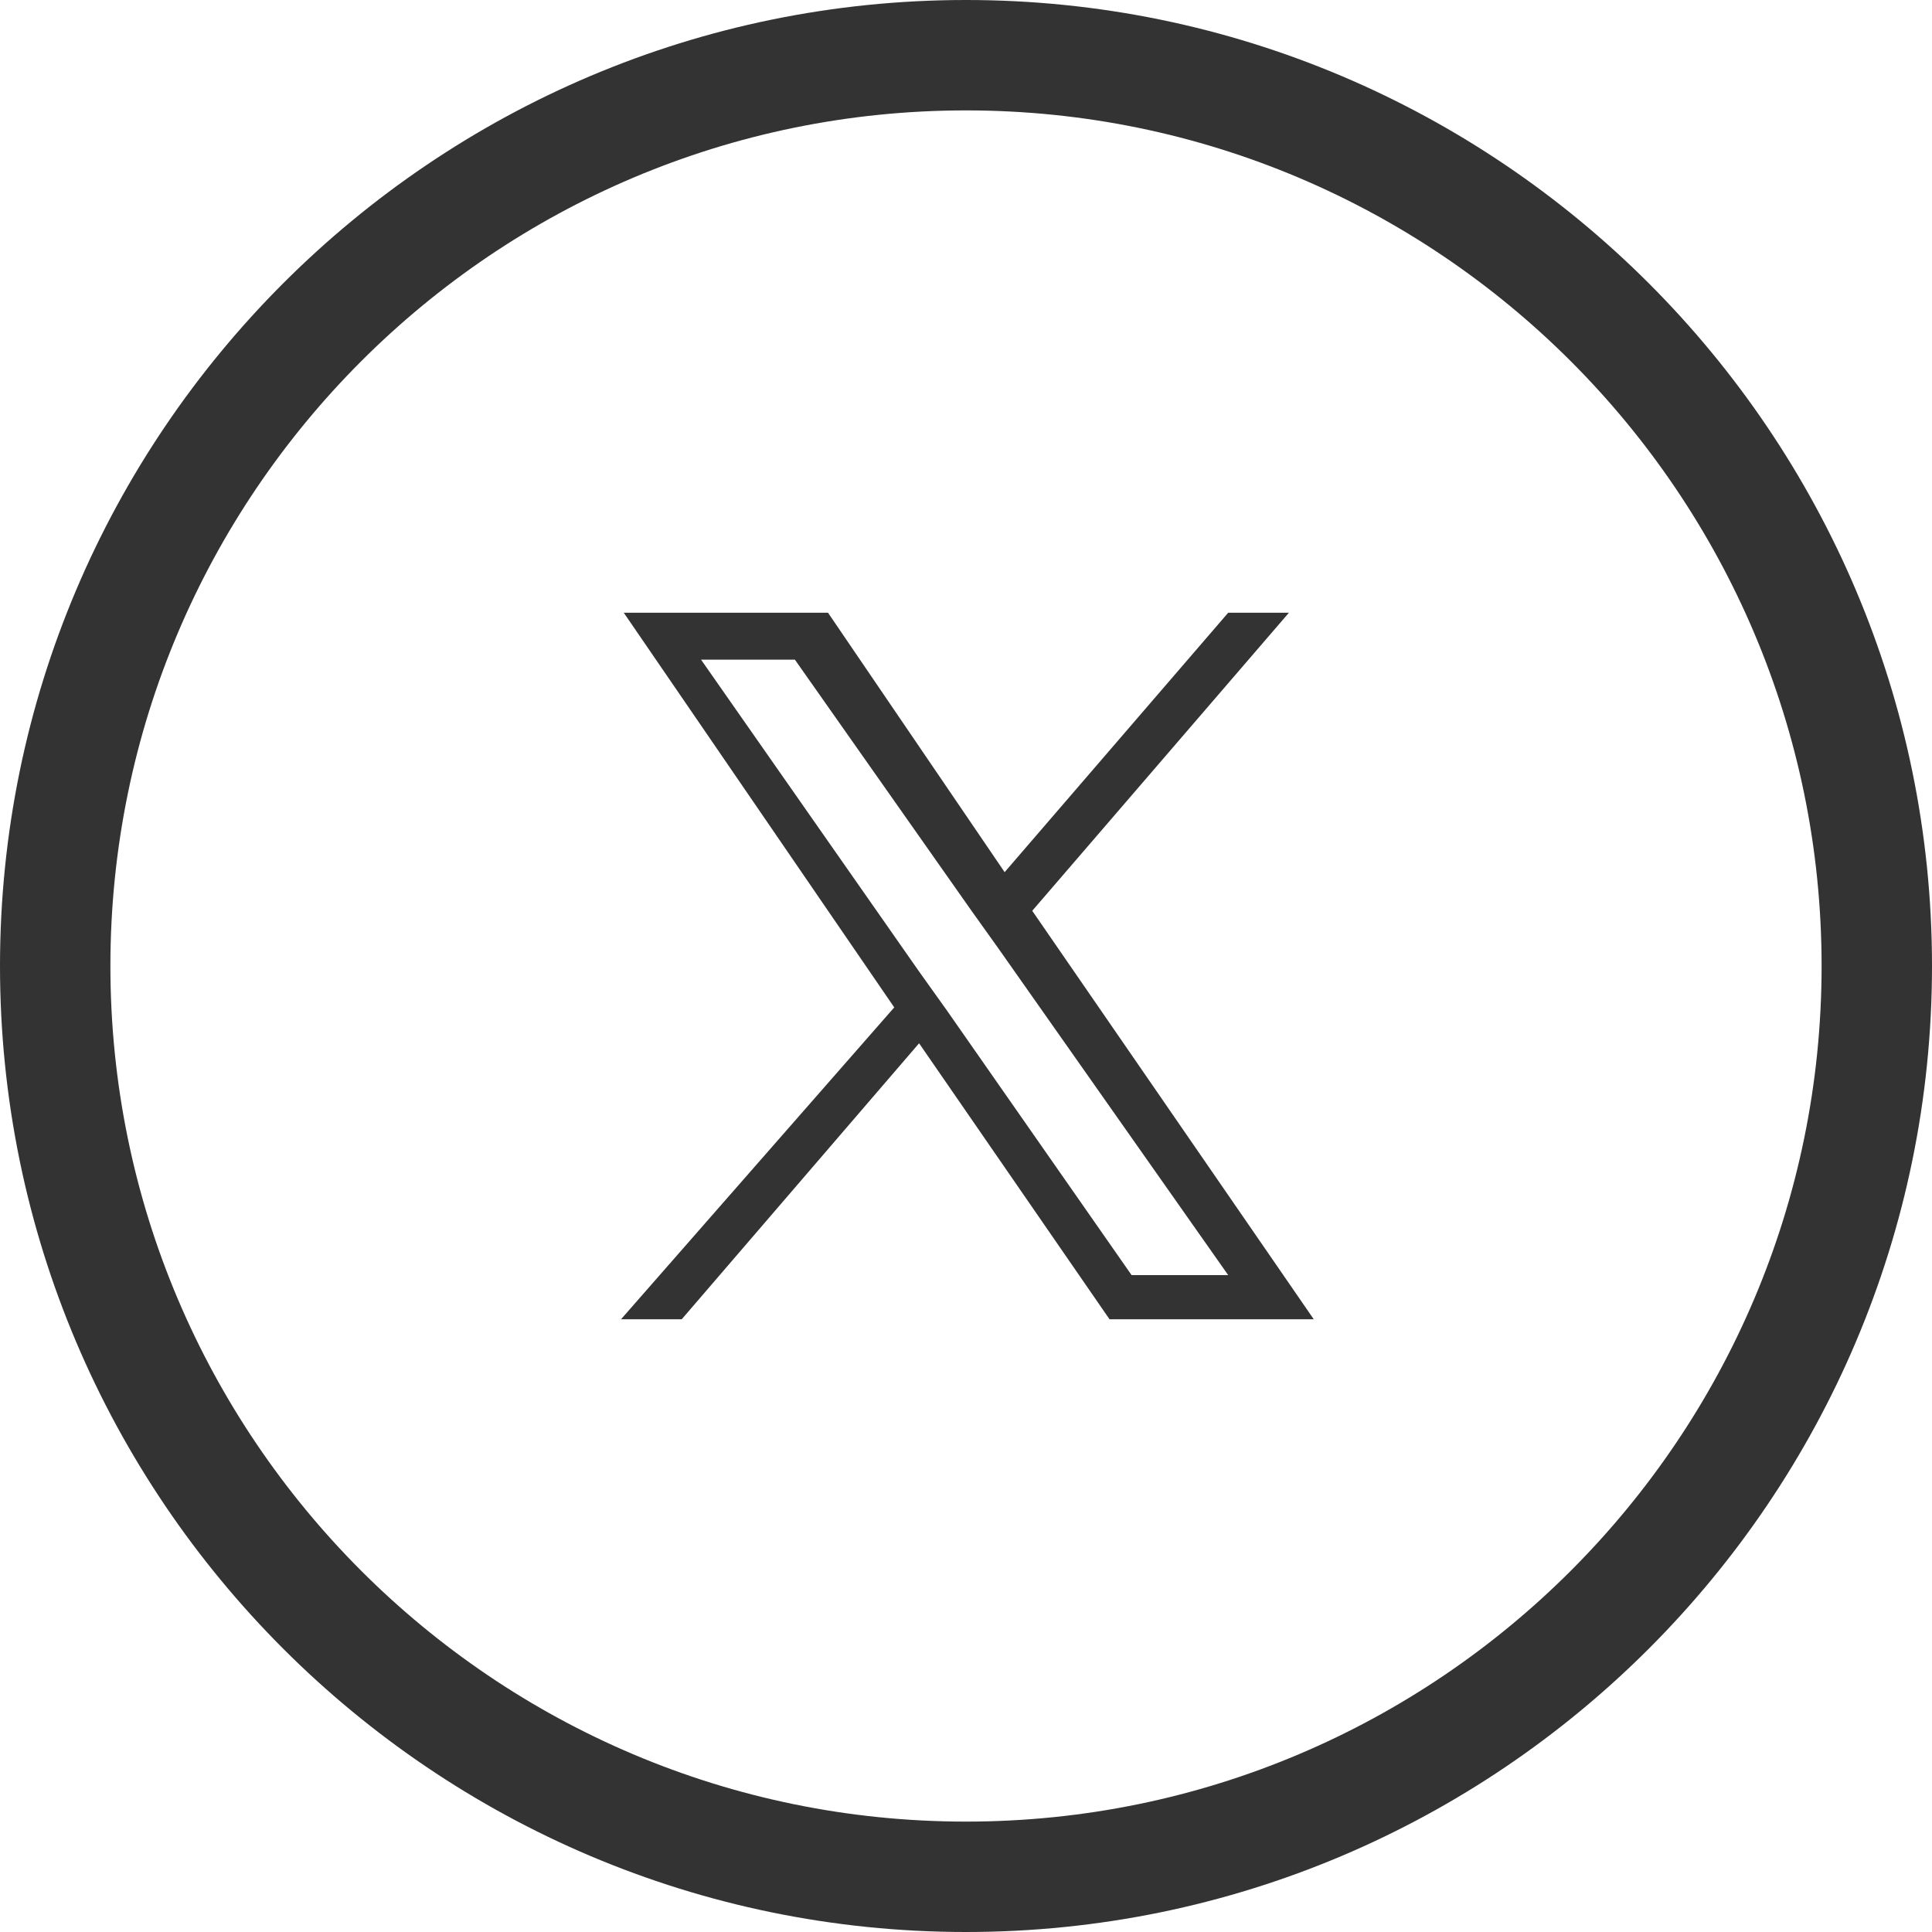 <?xml version="1.0" encoding="utf-8"?>
<!-- Generator: Adobe Illustrator 27.9.0, SVG Export Plug-In . SVG Version: 6.00 Build 0)  -->
<svg version="1.1" id="レイヤー_1" xmlns="http://www.w3.org/2000/svg" xmlns:xlink="http://www.w3.org/1999/xlink" x="0px"
	 y="0px" viewBox="0 0 70 70" style="enable-background:new 0 0 70 70;" xml:space="preserve">
<style type="text/css">
	.st0{fill:#333333;}
</style>
<path class="st0" d="M35,70C15.7,70,0,54.3,0,35S15.7,0,35,0s35,15.7,35,35S54.3,70,35,70z M35,4C17.9,4,4,17.9,4,35s13.9,31,31,31
	s31-13.9,31-31S52.1,4,35,4z"/>
<path class="st0" d="M37.4,33l9.3-10.8h-2.2l-8.1,9.4L30,22.2h-7.4l9.8,14.3l-9.9,11.3h2.2l8.6-10l6.9,10h7.4L37.4,33L37.4,33z
	 M34.3,36.6l-1-1.4l-7.9-11.3h3.4l6.4,9.1l1,1.4l8.3,11.8H41L34.3,36.6L34.3,36.6z"/>
</svg>

